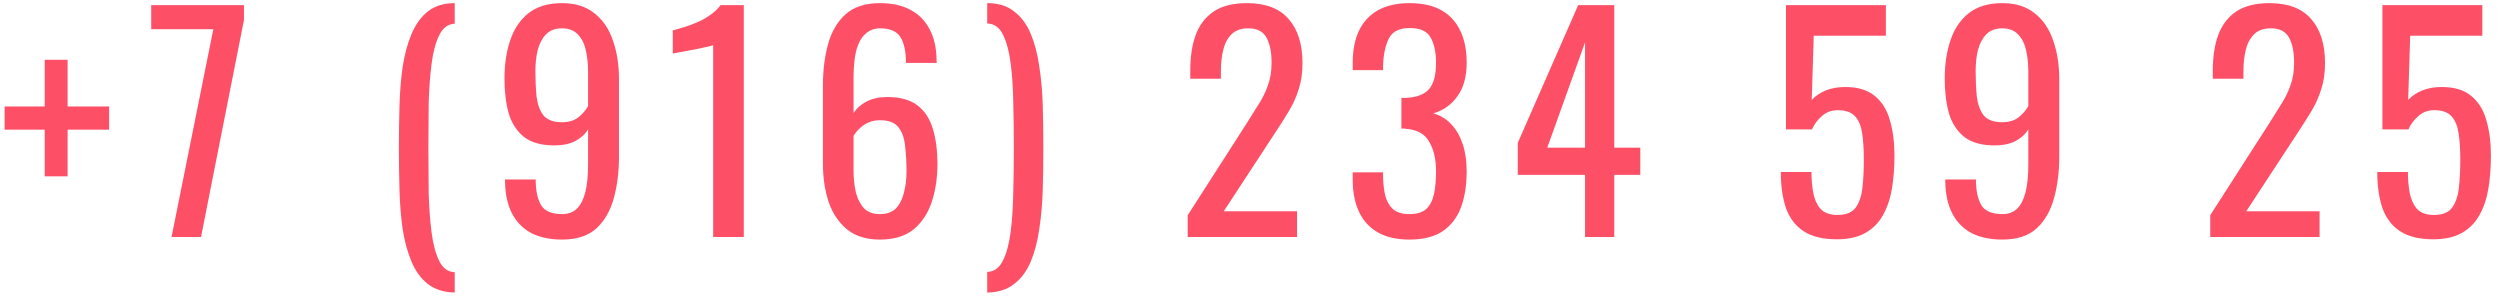<?xml version="1.0" encoding="UTF-8"?> <svg xmlns="http://www.w3.org/2000/svg" width="262" height="31" viewBox="0 0 262 31" fill="none"> <path d="M4.686 18.478V13.588H0.486V11.158H4.686V6.268H7.086V11.158H11.436V13.588H7.086V18.478H4.686ZM17.977 24.838L22.357 3.058H15.847V0.538H25.567V2.098L21.067 24.838H17.977ZM47.655 30.658C46.515 30.638 45.575 30.338 44.835 29.758C44.115 29.198 43.545 28.418 43.125 27.418C42.705 26.418 42.395 25.278 42.195 23.998C42.015 22.718 41.905 21.348 41.865 19.888C41.825 18.428 41.805 16.968 41.805 15.508C41.805 14.028 41.825 12.568 41.865 11.128C41.905 9.668 42.015 8.298 42.195 7.018C42.395 5.718 42.705 4.568 43.125 3.568C43.545 2.568 44.115 1.778 44.835 1.198C45.575 0.618 46.515 0.328 47.655 0.328V2.488C46.955 2.508 46.415 2.908 46.035 3.688C45.655 4.448 45.385 5.458 45.225 6.718C45.065 7.978 44.965 9.378 44.925 10.918C44.905 12.438 44.895 13.968 44.895 15.508C44.895 17.068 44.905 18.618 44.925 20.158C44.965 21.678 45.065 23.068 45.225 24.328C45.385 25.588 45.655 26.598 46.035 27.358C46.415 28.118 46.955 28.508 47.655 28.528V30.658ZM58.9 25.108C57.64 25.108 56.56 24.878 55.66 24.418C54.78 23.938 54.11 23.248 53.65 22.348C53.19 21.448 52.95 20.358 52.93 19.078C52.93 19.038 52.93 18.998 52.93 18.958C52.93 18.898 52.93 18.848 52.93 18.808H56.14C56.14 19.968 56.33 20.868 56.71 21.508C57.09 22.128 57.83 22.438 58.93 22.438C59.53 22.438 60.03 22.258 60.43 21.898C60.83 21.518 61.13 20.948 61.33 20.188C61.53 19.408 61.63 18.428 61.63 17.248V13.558C61.33 14.058 60.88 14.468 60.28 14.788C59.7 15.088 58.97 15.238 58.09 15.238C56.75 15.238 55.7 14.948 54.94 14.368C54.18 13.768 53.64 12.948 53.32 11.908C53.02 10.848 52.87 9.618 52.87 8.218C52.87 6.738 53.07 5.408 53.47 4.228C53.87 3.028 54.51 2.078 55.39 1.378C56.29 0.678 57.46 0.328 58.9 0.328C60.3 0.328 61.44 0.688 62.32 1.408C63.2 2.108 63.84 3.058 64.24 4.258C64.66 5.458 64.87 6.798 64.87 8.278V16.438C64.87 17.998 64.69 19.438 64.33 20.758C63.97 22.078 63.36 23.138 62.5 23.938C61.64 24.718 60.44 25.108 58.9 25.108ZM58.9 12.808C59.6 12.808 60.17 12.638 60.61 12.298C61.05 11.938 61.39 11.548 61.63 11.128V7.528C61.63 6.688 61.55 5.928 61.39 5.248C61.23 4.548 60.95 3.998 60.55 3.598C60.15 3.178 59.6 2.968 58.9 2.968C58.2 2.968 57.64 3.178 57.22 3.598C56.82 4.018 56.53 4.568 56.35 5.248C56.19 5.908 56.11 6.638 56.11 7.438C56.11 8.398 56.15 9.288 56.23 10.108C56.33 10.928 56.57 11.588 56.95 12.088C57.35 12.568 58 12.808 58.9 12.808ZM74.739 24.838V4.738C74.719 4.758 74.489 4.818 74.049 4.918C73.629 5.018 73.149 5.118 72.609 5.218C72.069 5.318 71.589 5.408 71.169 5.488C70.749 5.568 70.529 5.608 70.509 5.608V3.178C70.849 3.098 71.239 2.988 71.679 2.848C72.139 2.708 72.599 2.538 73.059 2.338C73.539 2.138 73.989 1.888 74.409 1.588C74.849 1.288 75.219 0.938 75.519 0.538H77.949V24.838H74.739ZM92.213 25.108C90.813 25.108 89.673 24.758 88.793 24.058C87.913 23.338 87.263 22.378 86.843 21.178C86.443 19.958 86.243 18.608 86.243 17.128V8.938C86.243 7.358 86.423 5.918 86.783 4.618C87.143 3.318 87.753 2.278 88.613 1.498C89.493 0.718 90.693 0.328 92.213 0.328C93.473 0.328 94.533 0.558 95.393 1.018C96.273 1.478 96.943 2.148 97.403 3.028C97.883 3.908 98.133 4.978 98.153 6.238C98.153 6.278 98.153 6.338 98.153 6.418C98.173 6.478 98.183 6.538 98.183 6.598H94.943C94.943 5.418 94.753 4.518 94.373 3.898C93.993 3.278 93.273 2.968 92.213 2.968C91.633 2.968 91.133 3.158 90.713 3.538C90.293 3.898 89.973 4.458 89.753 5.218C89.553 5.978 89.453 6.958 89.453 8.158V11.848C89.773 11.348 90.223 10.948 90.803 10.648C91.403 10.328 92.133 10.168 92.993 10.168C94.333 10.168 95.383 10.458 96.143 11.038C96.903 11.618 97.443 12.438 97.763 13.498C98.083 14.538 98.243 15.768 98.243 17.188C98.243 18.648 98.043 19.978 97.643 21.178C97.243 22.378 96.603 23.338 95.723 24.058C94.843 24.758 93.673 25.108 92.213 25.108ZM92.213 22.438C92.933 22.438 93.493 22.238 93.893 21.838C94.293 21.418 94.573 20.868 94.733 20.188C94.913 19.508 95.003 18.768 95.003 17.968C95.003 17.008 94.953 16.118 94.853 15.298C94.773 14.478 94.543 13.828 94.163 13.348C93.783 12.848 93.133 12.598 92.213 12.598C91.773 12.598 91.373 12.678 91.013 12.838C90.653 12.998 90.343 13.208 90.083 13.468C89.823 13.708 89.613 13.968 89.453 14.248V17.878C89.453 18.698 89.533 19.458 89.693 20.158C89.873 20.858 90.163 21.418 90.563 21.838C90.963 22.238 91.513 22.438 92.213 22.438ZM103.461 30.658V28.498C104.181 28.478 104.731 28.078 105.111 27.298C105.491 26.538 105.761 25.528 105.921 24.268C106.081 23.008 106.171 21.608 106.191 20.068C106.231 18.528 106.251 16.988 106.251 15.448C106.251 13.888 106.231 12.348 106.191 10.828C106.171 9.288 106.081 7.898 105.921 6.658C105.761 5.398 105.491 4.388 105.111 3.628C104.731 2.868 104.181 2.478 103.461 2.458V0.328C104.621 0.328 105.561 0.618 106.281 1.198C107.021 1.758 107.601 2.538 108.021 3.538C108.441 4.538 108.741 5.688 108.921 6.988C109.121 8.268 109.241 9.628 109.281 11.068C109.321 12.508 109.341 13.968 109.341 15.448C109.341 16.928 109.321 18.398 109.281 19.858C109.241 21.298 109.121 22.668 108.921 23.968C108.741 25.268 108.441 26.418 108.021 27.418C107.601 28.418 107.021 29.198 106.281 29.758C105.561 30.338 104.621 30.638 103.461 30.658ZM124.47 24.838V22.558L130.65 12.928C131.11 12.208 131.53 11.538 131.91 10.918C132.31 10.298 132.63 9.648 132.87 8.968C133.13 8.268 133.26 7.468 133.26 6.568C133.26 5.448 133.08 4.568 132.72 3.928C132.36 3.288 131.73 2.968 130.83 2.968C130.07 2.968 129.48 3.178 129.06 3.598C128.64 4.018 128.35 4.568 128.19 5.248C128.03 5.928 127.95 6.658 127.95 7.438V8.248H124.74V7.408C124.74 5.948 124.93 4.698 125.31 3.658C125.71 2.598 126.34 1.778 127.2 1.198C128.08 0.618 129.24 0.328 130.68 0.328C132.64 0.328 134.1 0.888 135.06 2.008C136.02 3.108 136.5 4.638 136.5 6.598C136.5 7.638 136.37 8.548 136.11 9.328C135.87 10.108 135.55 10.838 135.15 11.518C134.75 12.198 134.31 12.898 133.83 13.618L128.25 22.138H135.93V24.838H124.47ZM147.706 25.108C146.386 25.108 145.286 24.858 144.406 24.358C143.526 23.858 142.866 23.138 142.426 22.198C141.986 21.258 141.766 20.148 141.766 18.868V18.058H144.946C144.946 18.138 144.946 18.228 144.946 18.328C144.946 18.408 144.946 18.498 144.946 18.598C144.966 19.318 145.046 19.968 145.186 20.548C145.346 21.128 145.616 21.588 145.996 21.928C146.396 22.268 146.966 22.438 147.706 22.438C148.486 22.438 149.076 22.258 149.476 21.898C149.876 21.518 150.146 20.988 150.286 20.308C150.426 19.628 150.496 18.848 150.496 17.968C150.496 16.688 150.256 15.648 149.776 14.848C149.316 14.028 148.496 13.578 147.316 13.498C147.256 13.478 147.176 13.468 147.076 13.468C146.996 13.468 146.926 13.468 146.866 13.468V10.258C146.926 10.258 146.996 10.258 147.076 10.258C147.156 10.258 147.226 10.258 147.286 10.258C148.426 10.218 149.246 9.918 149.746 9.358C150.246 8.798 150.496 7.868 150.496 6.568C150.496 5.468 150.306 4.588 149.926 3.928C149.566 3.268 148.836 2.938 147.736 2.938C146.636 2.938 145.906 3.308 145.546 4.048C145.186 4.768 144.986 5.698 144.946 6.838C144.946 6.918 144.946 7.008 144.946 7.108C144.946 7.188 144.946 7.268 144.946 7.348H141.766V6.538C141.766 5.238 141.986 4.128 142.426 3.208C142.866 2.288 143.526 1.578 144.406 1.078C145.306 0.578 146.416 0.328 147.736 0.328C149.076 0.328 150.186 0.578 151.066 1.078C151.946 1.578 152.606 2.298 153.046 3.238C153.486 4.158 153.706 5.268 153.706 6.568C153.706 8.028 153.386 9.198 152.746 10.078C152.126 10.958 151.286 11.558 150.226 11.878C150.966 12.098 151.586 12.478 152.086 13.018C152.606 13.558 153.006 14.248 153.286 15.088C153.566 15.908 153.706 16.868 153.706 17.968C153.706 19.408 153.506 20.668 153.106 21.748C152.706 22.808 152.066 23.638 151.186 24.238C150.306 24.818 149.146 25.108 147.706 25.108ZM166.113 24.838V18.328H159.063V14.968L165.393 0.538H169.173V15.478H171.903V18.328H169.173V24.838H166.113ZM162.153 15.478H166.113V4.438L162.153 15.478ZM192.51 25.078C191.05 25.078 189.89 24.798 189.03 24.238C188.17 23.678 187.55 22.868 187.17 21.808C186.81 20.748 186.63 19.488 186.63 18.028H189.84C189.84 18.748 189.9 19.458 190.02 20.158C190.14 20.838 190.39 21.408 190.77 21.868C191.17 22.308 191.77 22.528 192.57 22.528C193.45 22.528 194.08 22.278 194.46 21.778C194.84 21.258 195.08 20.568 195.18 19.708C195.28 18.828 195.33 17.838 195.33 16.738C195.33 15.638 195.27 14.708 195.15 13.948C195.03 13.168 194.78 12.578 194.4 12.178C194.02 11.758 193.42 11.548 192.6 11.548C191.94 11.548 191.38 11.758 190.92 12.178C190.46 12.578 190.12 13.038 189.9 13.558H187.17V0.538H197.64V3.748H190.08L189.87 10.468C190.27 10.048 190.76 9.718 191.34 9.478C191.94 9.238 192.62 9.118 193.38 9.118C194.7 9.118 195.73 9.428 196.47 10.048C197.23 10.668 197.76 11.518 198.06 12.598C198.38 13.678 198.54 14.918 198.54 16.318C198.54 17.558 198.45 18.718 198.27 19.798C198.09 20.858 197.77 21.788 197.31 22.588C196.87 23.368 196.26 23.978 195.48 24.418C194.7 24.858 193.71 25.078 192.51 25.078ZM209.838 25.108C208.578 25.108 207.498 24.878 206.598 24.418C205.718 23.938 205.048 23.248 204.588 22.348C204.128 21.448 203.888 20.358 203.868 19.078C203.868 19.038 203.868 18.998 203.868 18.958C203.868 18.898 203.868 18.848 203.868 18.808H207.078C207.078 19.968 207.268 20.868 207.648 21.508C208.028 22.128 208.768 22.438 209.868 22.438C210.468 22.438 210.968 22.258 211.368 21.898C211.768 21.518 212.068 20.948 212.268 20.188C212.468 19.408 212.568 18.428 212.568 17.248V13.558C212.268 14.058 211.818 14.468 211.218 14.788C210.638 15.088 209.908 15.238 209.028 15.238C207.688 15.238 206.638 14.948 205.878 14.368C205.118 13.768 204.578 12.948 204.258 11.908C203.958 10.848 203.808 9.618 203.808 8.218C203.808 6.738 204.008 5.408 204.408 4.228C204.808 3.028 205.448 2.078 206.328 1.378C207.228 0.678 208.398 0.328 209.838 0.328C211.238 0.328 212.378 0.688 213.258 1.408C214.138 2.108 214.778 3.058 215.178 4.258C215.598 5.458 215.808 6.798 215.808 8.278V16.438C215.808 17.998 215.628 19.438 215.268 20.758C214.908 22.078 214.298 23.138 213.438 23.938C212.578 24.718 211.378 25.108 209.838 25.108ZM209.838 12.808C210.538 12.808 211.108 12.638 211.548 12.298C211.988 11.938 212.328 11.548 212.568 11.128V7.528C212.568 6.688 212.488 5.928 212.328 5.248C212.168 4.548 211.888 3.998 211.488 3.598C211.088 3.178 210.538 2.968 209.838 2.968C209.138 2.968 208.578 3.178 208.158 3.598C207.758 4.018 207.468 4.568 207.288 5.248C207.128 5.908 207.048 6.638 207.048 7.438C207.048 8.398 207.088 9.288 207.168 10.108C207.268 10.928 207.508 11.588 207.888 12.088C208.288 12.568 208.938 12.808 209.838 12.808ZM231.632 24.838V22.558L237.812 12.928C238.272 12.208 238.692 11.538 239.072 10.918C239.472 10.298 239.792 9.648 240.032 8.968C240.292 8.268 240.422 7.468 240.422 6.568C240.422 5.448 240.242 4.568 239.882 3.928C239.522 3.288 238.892 2.968 237.992 2.968C237.232 2.968 236.642 3.178 236.222 3.598C235.802 4.018 235.512 4.568 235.352 5.248C235.192 5.928 235.112 6.658 235.112 7.438V8.248H231.902V7.408C231.902 5.948 232.092 4.698 232.472 3.658C232.872 2.598 233.502 1.778 234.362 1.198C235.242 0.618 236.402 0.328 237.842 0.328C239.802 0.328 241.262 0.888 242.222 2.008C243.182 3.108 243.662 4.638 243.662 6.598C243.662 7.638 243.532 8.548 243.272 9.328C243.032 10.108 242.712 10.838 242.312 11.518C241.912 12.198 241.472 12.898 240.992 13.618L235.412 22.138H243.092V24.838H231.632ZM255.018 25.078C253.558 25.078 252.398 24.798 251.538 24.238C250.678 23.678 250.058 22.868 249.678 21.808C249.318 20.748 249.138 19.488 249.138 18.028H252.348C252.348 18.748 252.408 19.458 252.528 20.158C252.648 20.838 252.898 21.408 253.278 21.868C253.678 22.308 254.278 22.528 255.078 22.528C255.958 22.528 256.588 22.278 256.968 21.778C257.348 21.258 257.588 20.568 257.688 19.708C257.788 18.828 257.838 17.838 257.838 16.738C257.838 15.638 257.778 14.708 257.658 13.948C257.538 13.168 257.288 12.578 256.908 12.178C256.528 11.758 255.928 11.548 255.108 11.548C254.448 11.548 253.888 11.758 253.428 12.178C252.968 12.578 252.628 13.038 252.408 13.558H249.678V0.538H260.148V3.748H252.588L252.378 10.468C252.778 10.048 253.268 9.718 253.848 9.478C254.448 9.238 255.128 9.118 255.888 9.118C257.208 9.118 258.238 9.428 258.978 10.048C259.738 10.668 260.268 11.518 260.568 12.598C260.888 13.678 261.048 14.918 261.048 16.318C261.048 17.558 260.958 18.718 260.778 19.798C260.598 20.858 260.278 21.788 259.818 22.588C259.378 23.368 258.768 23.978 257.988 24.418C257.208 24.858 256.218 25.078 255.018 25.078Z" fill="#FD5067"></path> </svg> 
